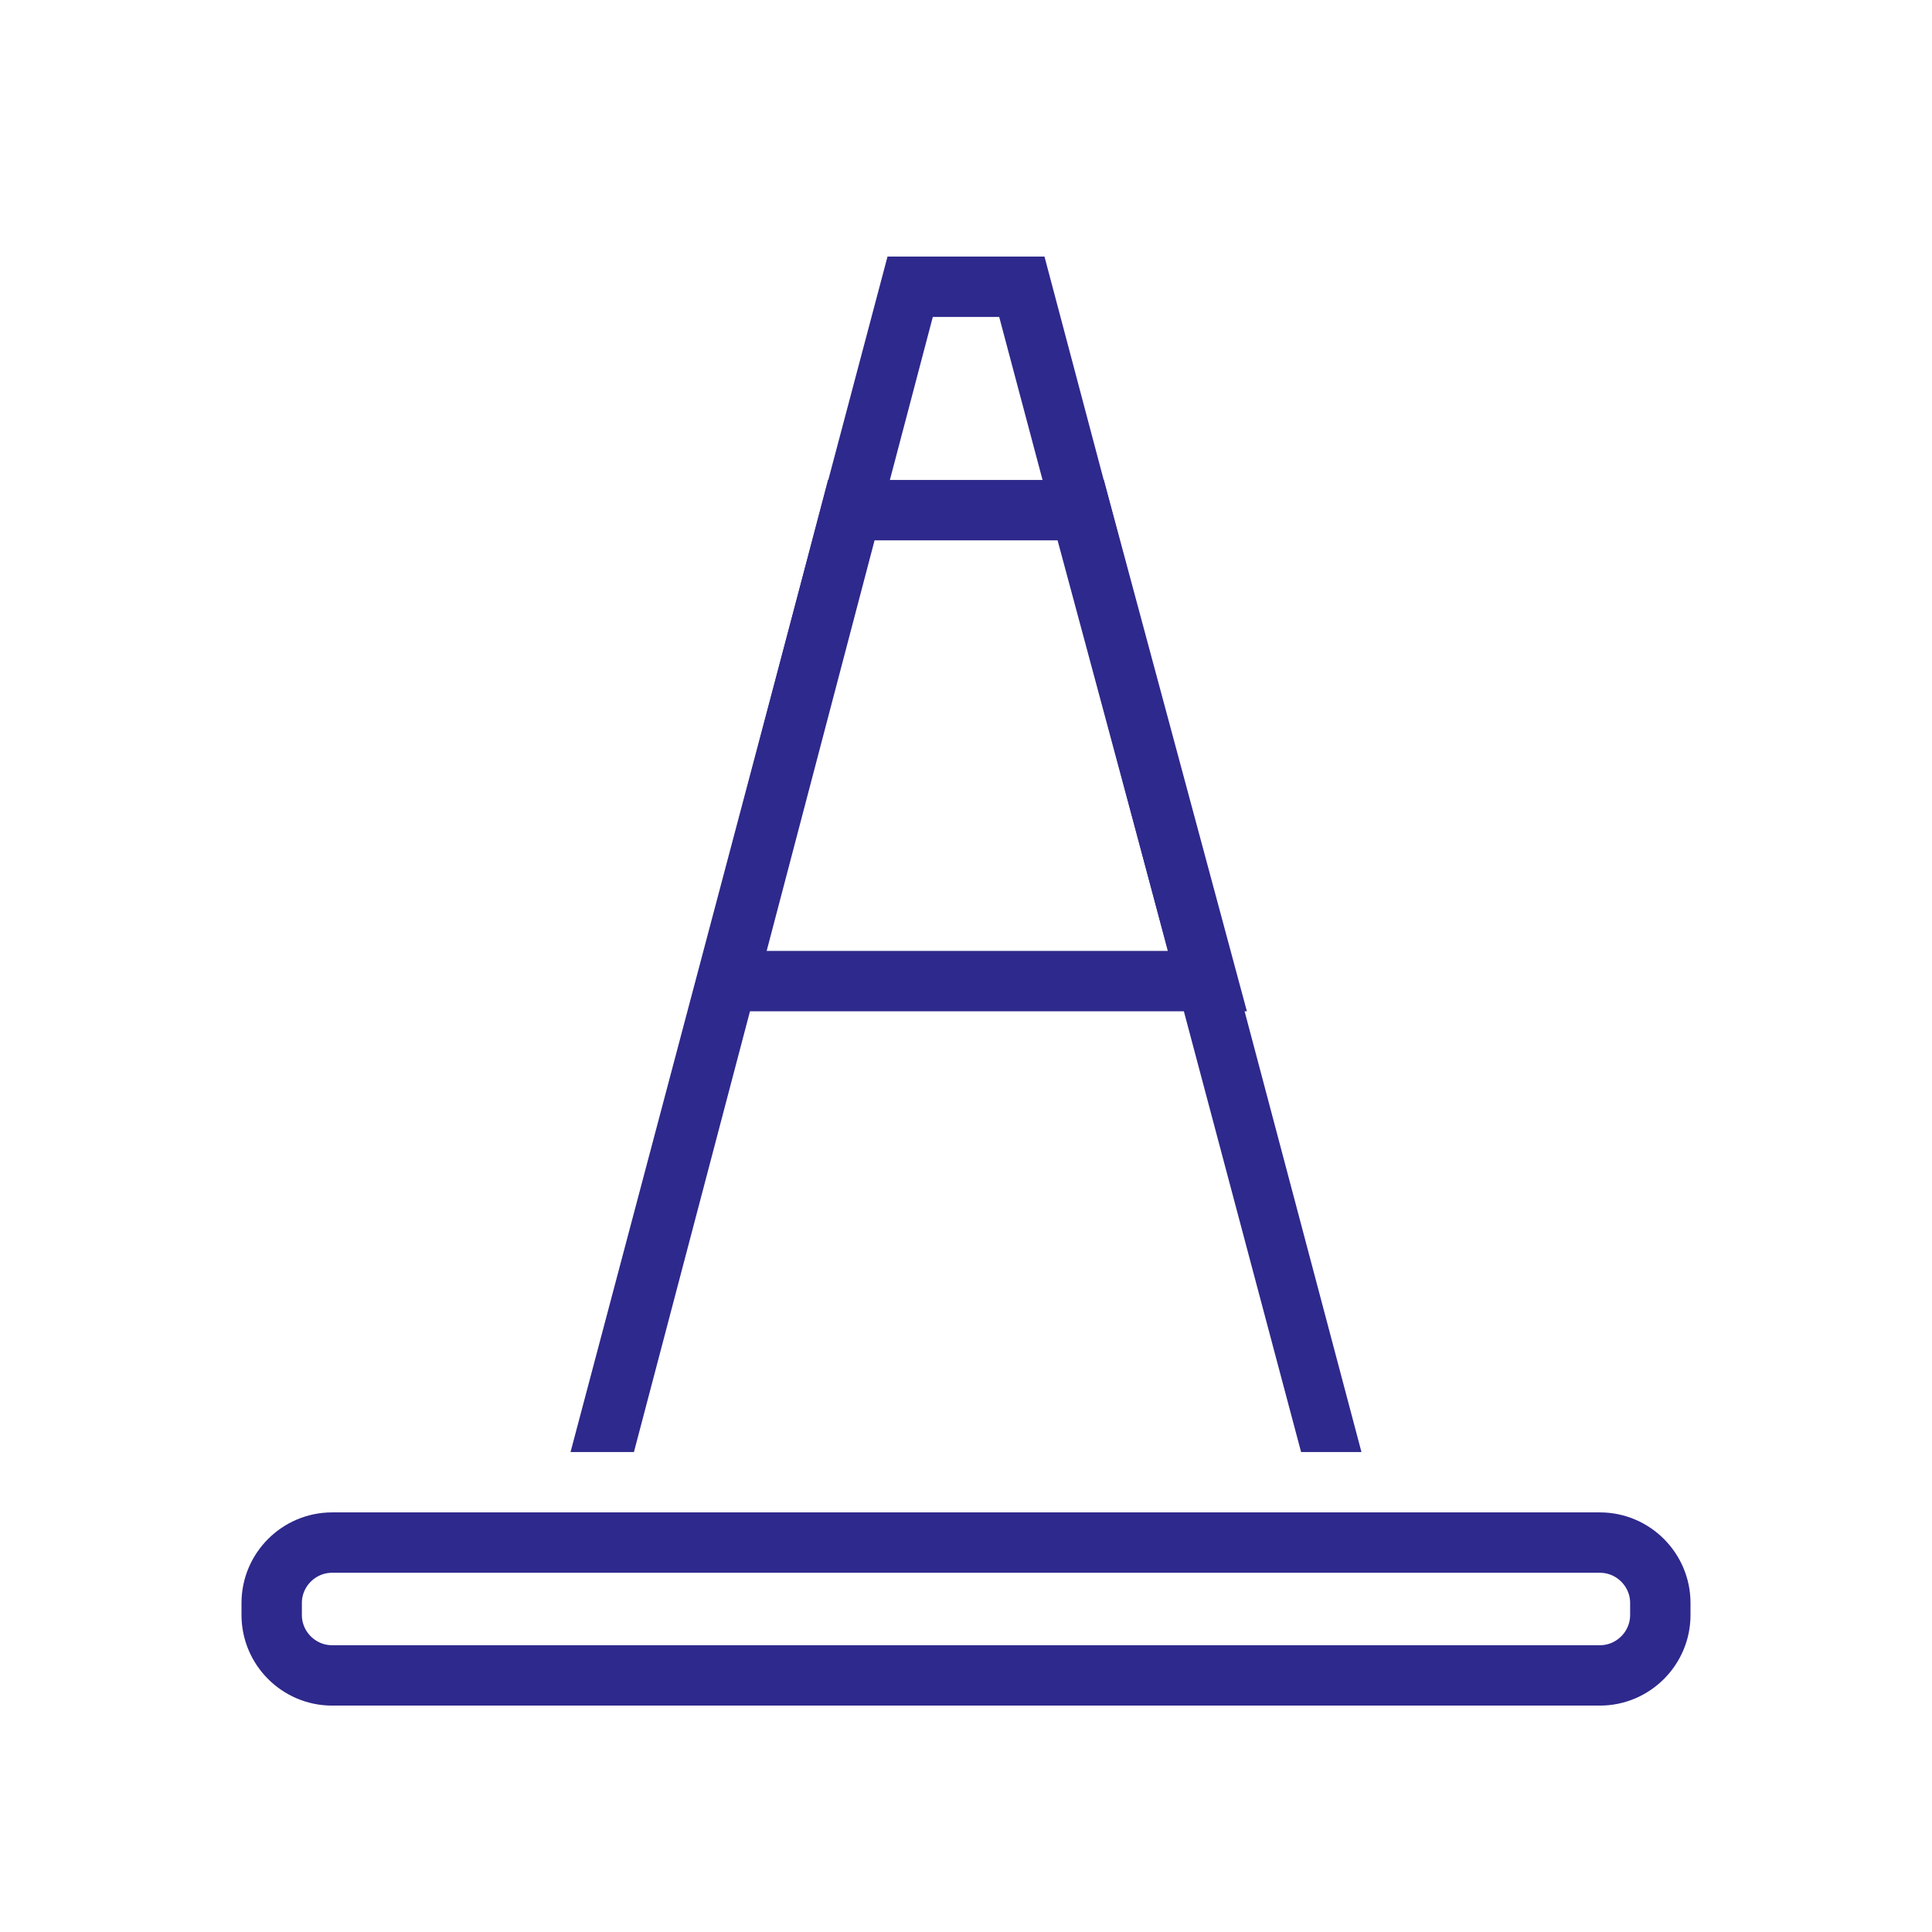 <svg xmlns="http://www.w3.org/2000/svg" xmlns:xlink="http://www.w3.org/1999/xlink" id="Layer_1" x="0px" y="0px" viewBox="0 0 64 64" style="enable-background:new 0 0 64 64;" xml:space="preserve">
<style type="text/css">
	.st0{fill:#2E298C;}
	.st1{fill:none;stroke:#2E298C;stroke-width:2;stroke-miterlimit:10;}
</style>
<polygon class="st0" points="43.1,48.1 33.1,10.5 30.9,10.5 21,48.1 18.9,48.1 29.4,8.5 34.6,8.5 45.1,48.1 "></polygon>
<path class="st1" d="M42.8,51.1H53c1.1,0,2,0.9,2,2v0.4c0,1.1-0.9,2-2,2h-42c-1.1,0-2-0.9-2-2v-0.4c0-1.1,0.9-2,2-2H42.8"></path>
<polygon class="st1" points="24.1,32.5 40,32.5 35.8,16.9 28.2,16.9 "></polygon>
</svg>